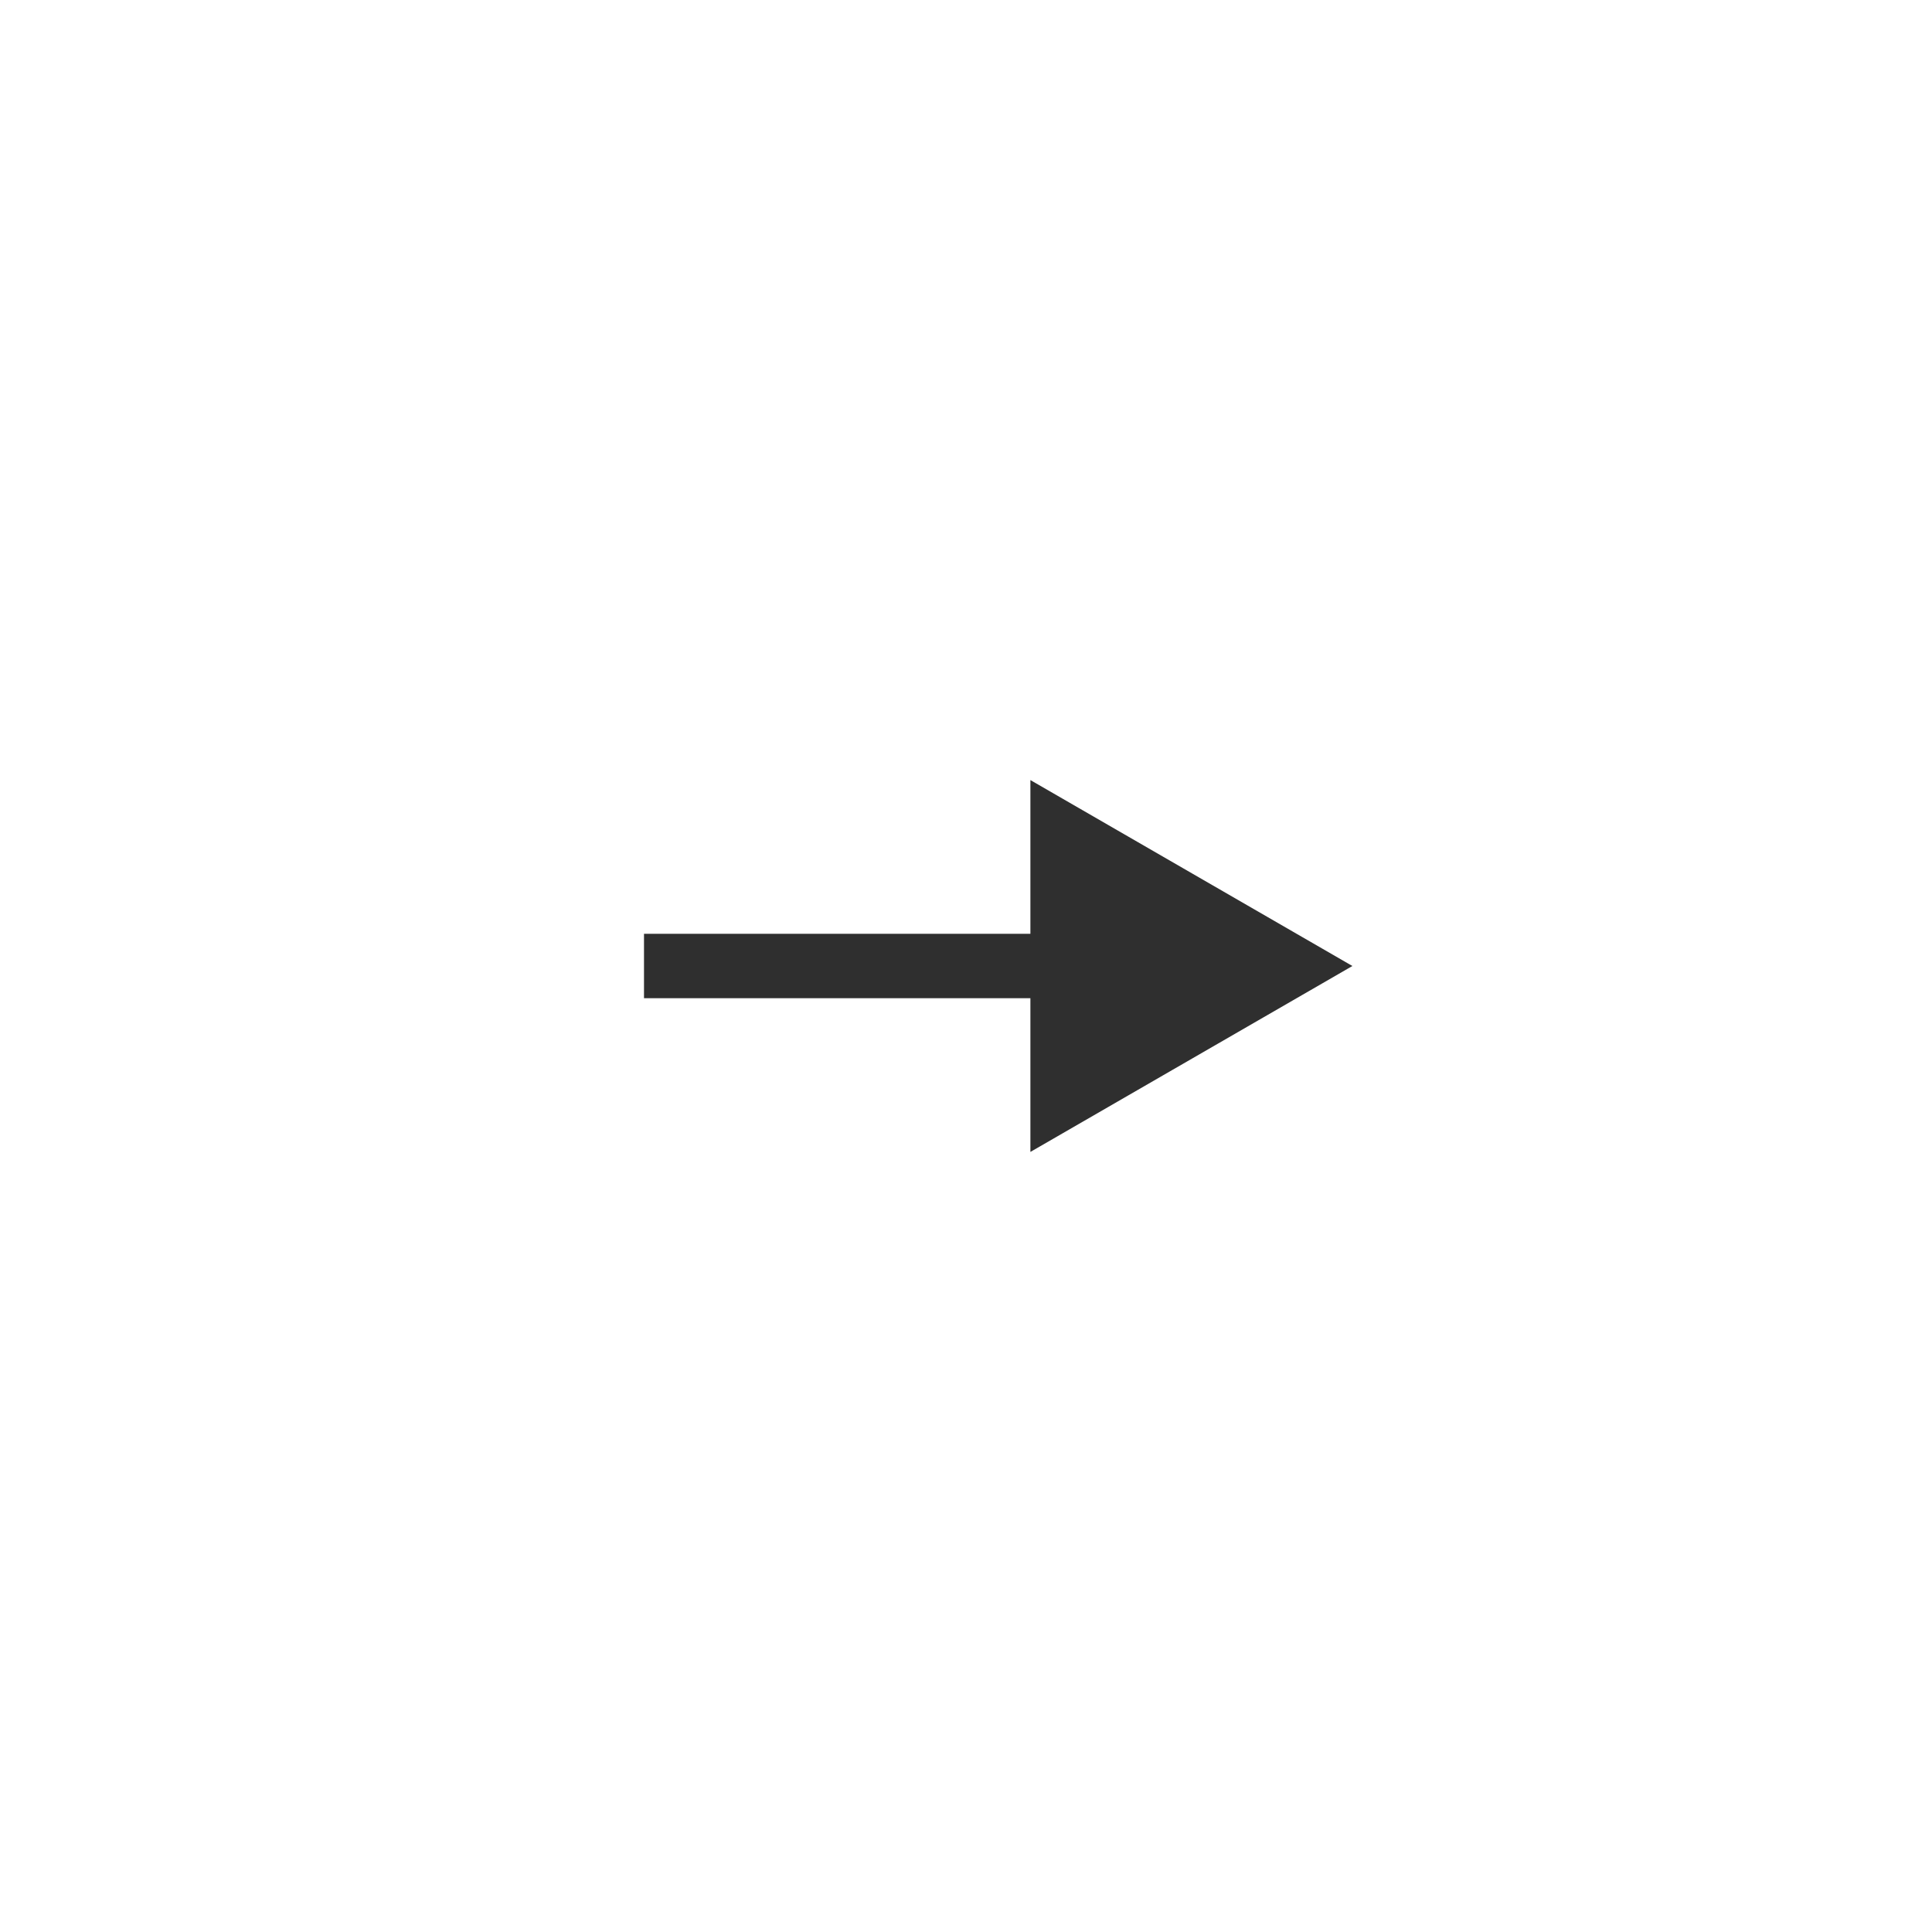 <?xml version="1.0" encoding="UTF-8"?> <svg xmlns="http://www.w3.org/2000/svg" width="30" height="30" viewBox="0 0 30 30" fill="none"><path d="M21 15L16 12.113V17.887L21 15ZM10 15V15.5L16.5 15.5V15V14.5L10 14.5V15Z" fill="#2F2F2F"></path></svg> 